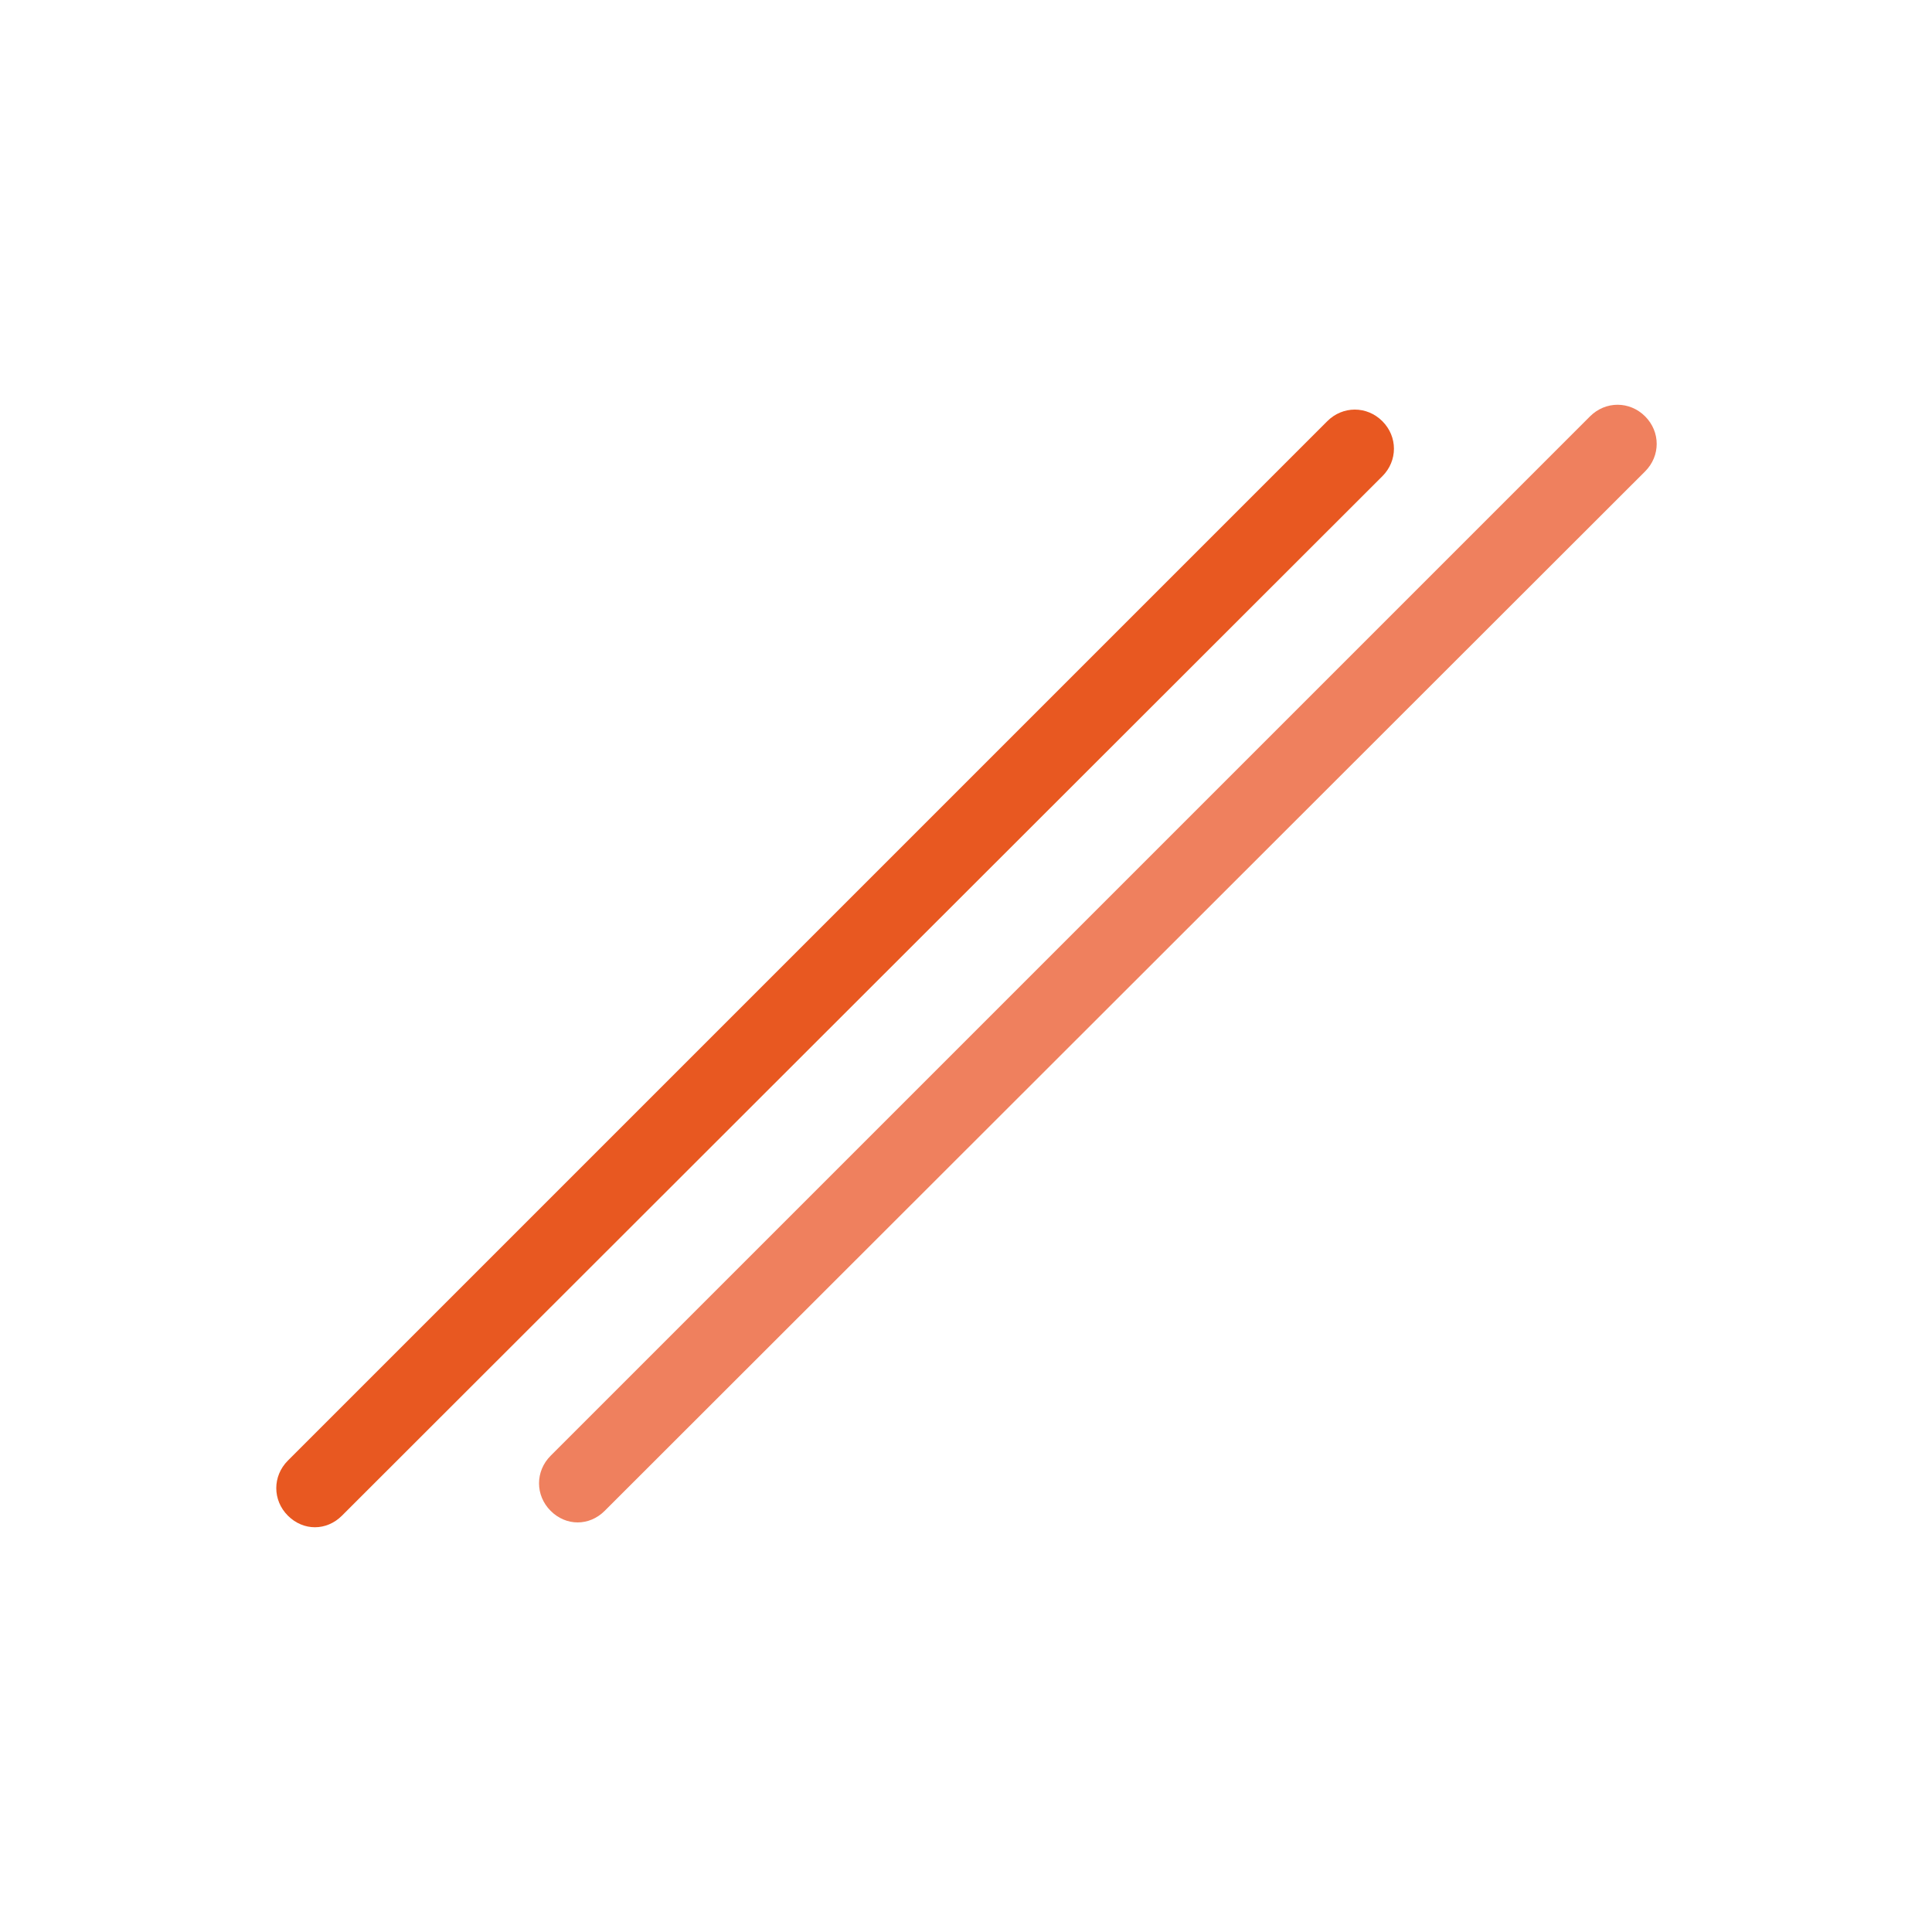 <?xml version="1.0" encoding="UTF-8"?> <!-- Generator: Adobe Illustrator 23.0.1, SVG Export Plug-In . SVG Version: 6.00 Build 0) --> <svg xmlns="http://www.w3.org/2000/svg" xmlns:xlink="http://www.w3.org/1999/xlink" id="Layer_1" x="0px" y="0px" viewBox="0 0 200 200" style="enable-background:new 0 0 200 200;" xml:space="preserve"> <style type="text/css"> .st0{fill:#E85821;} .st1{fill:#EF805E;} </style> <g> <path class="st0" d="M32.6,158.1c-1,0-2-0.4-2.8-1.2c-1.6-1.6-1.6-4.1,0-5.7L137.4,43.6c1.6-1.6,4.1-1.6,5.7,0 c1.6,1.6,1.6,4.1,0,5.7L35.4,156.9C34.6,157.7,33.6,158.1,32.6,158.1z"></path> <path class="st1" d="M59.8,157.6c-1,0-2-0.4-2.8-1.2c-1.6-1.6-1.6-4.1,0-5.7L164.6,43.1c1.6-1.6,4.1-1.6,5.7,0 c1.6,1.6,1.6,4.1,0,5.7L62.6,156.4C61.8,157.2,60.8,157.6,59.8,157.6z"></path> </g> </svg> 